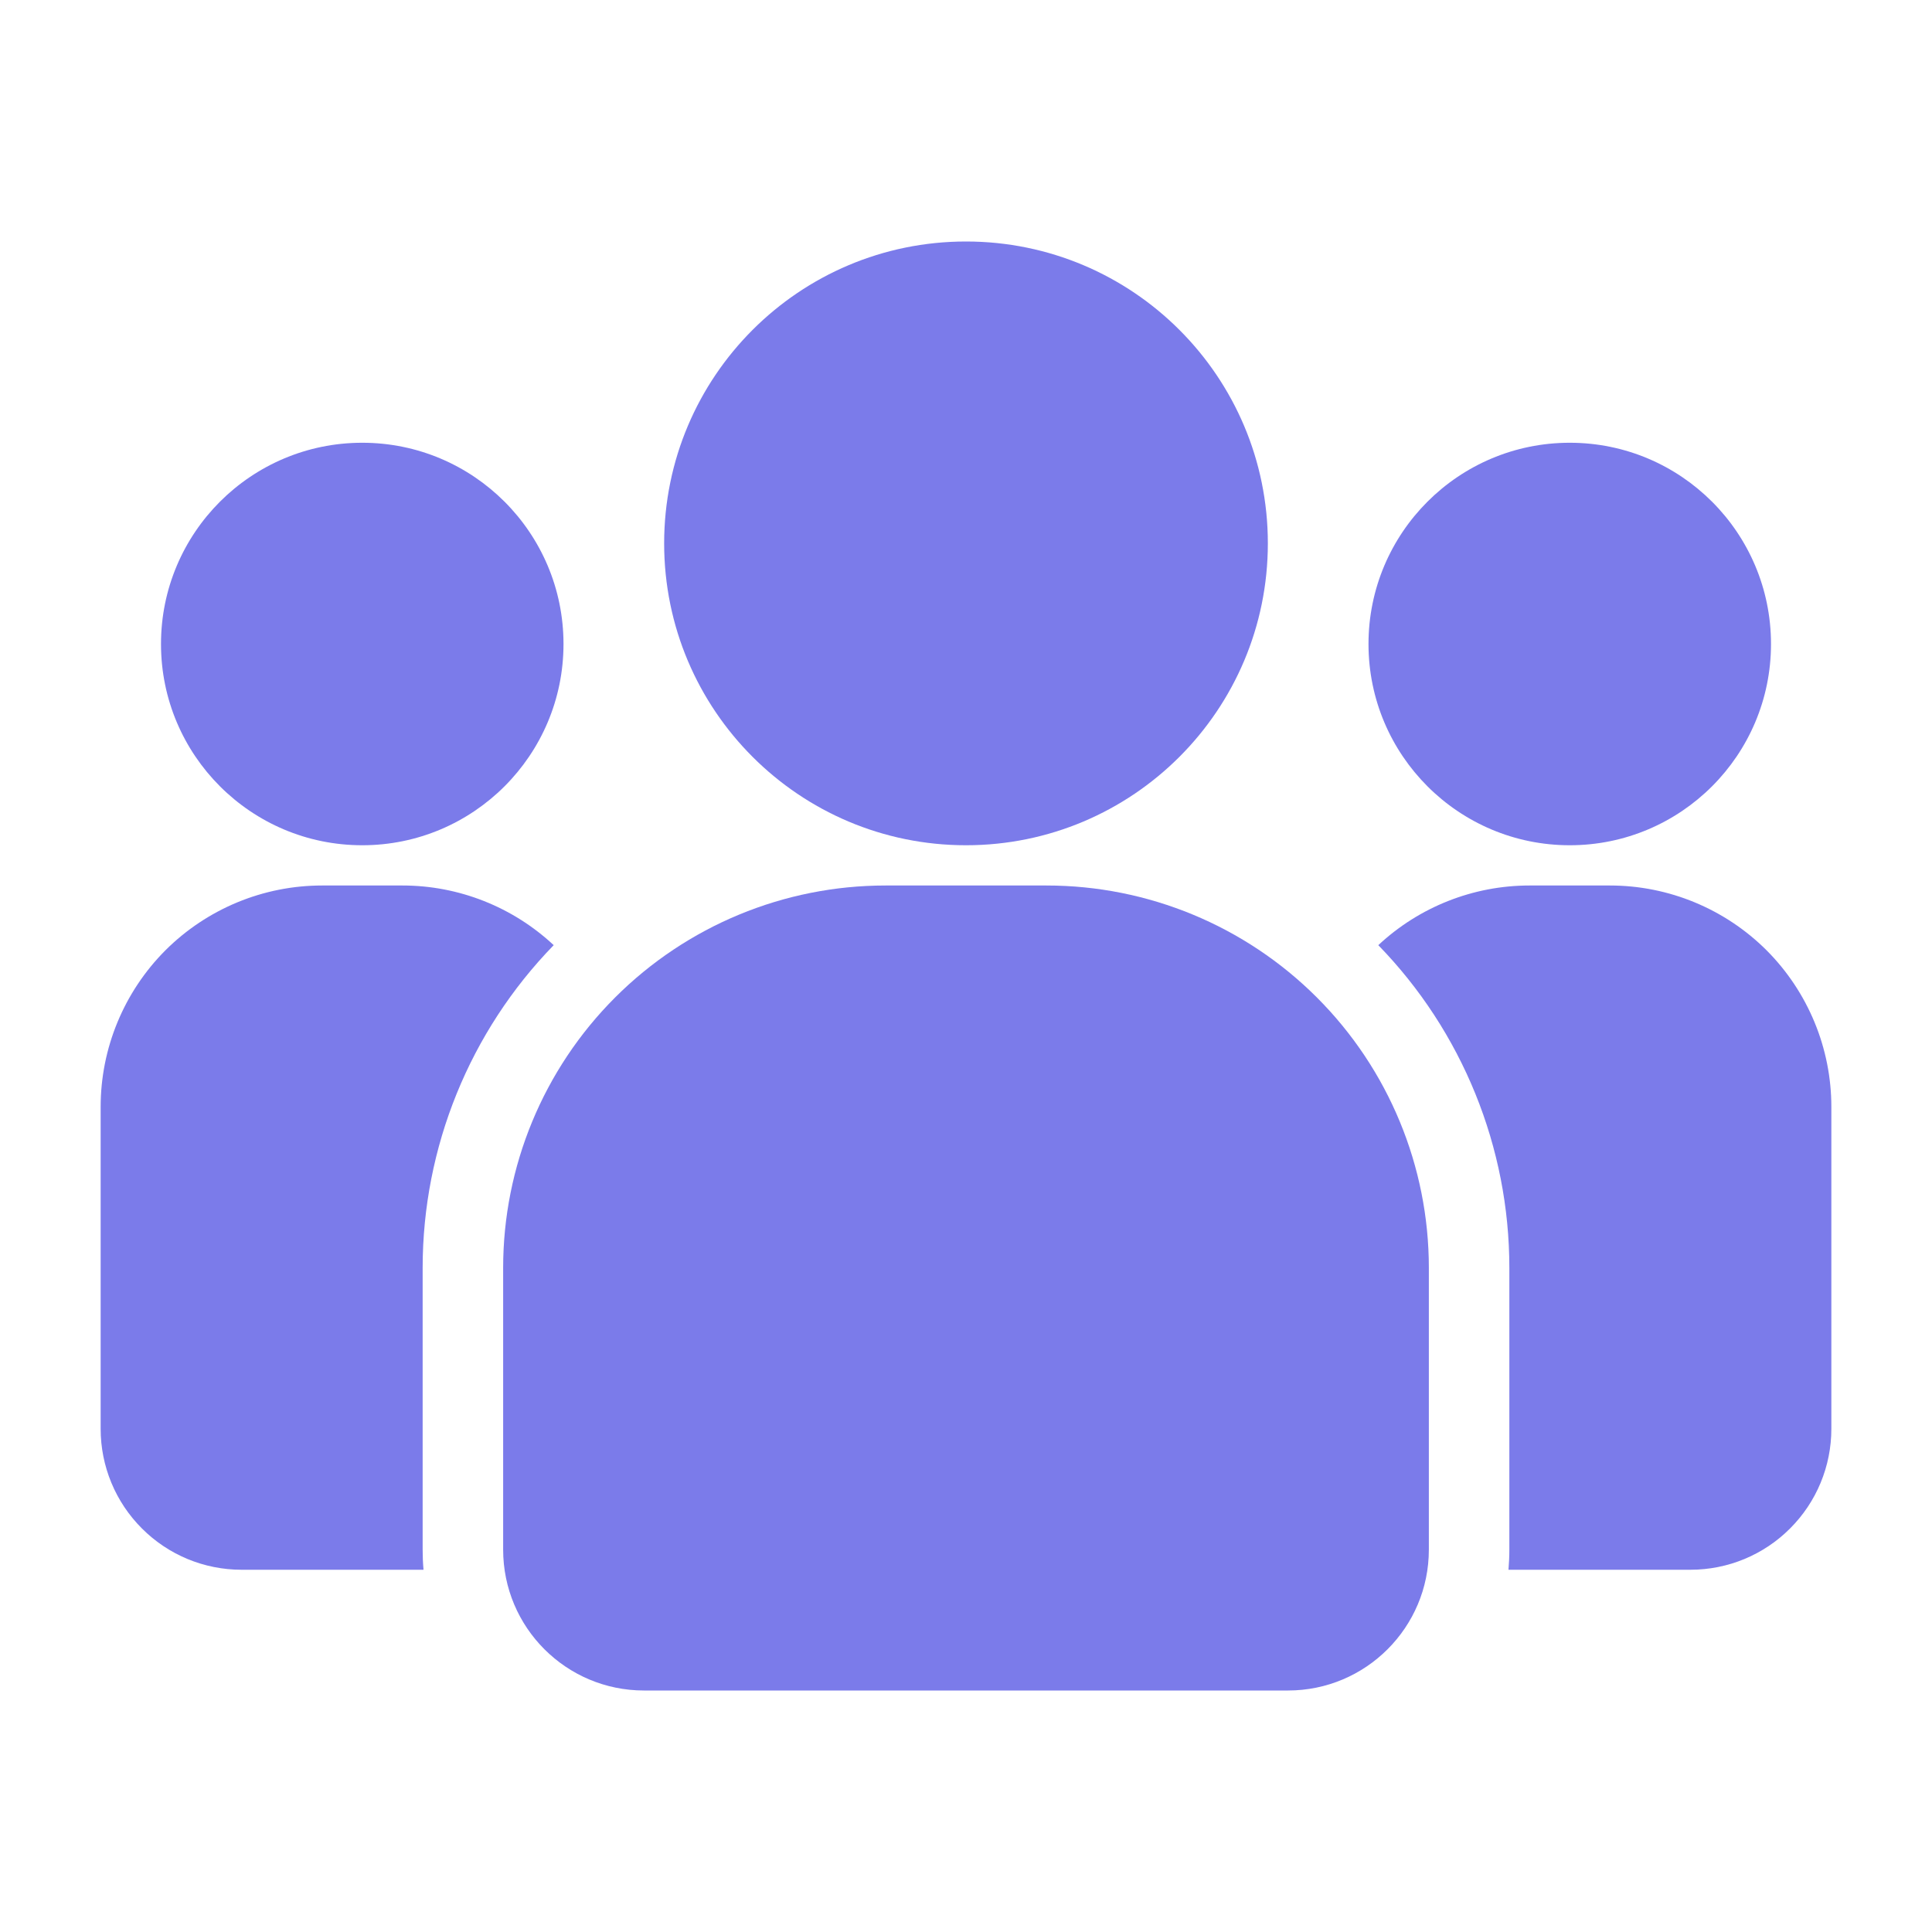 <svg width="42" height="42" viewBox="0 0 42 42" fill="none" xmlns="http://www.w3.org/2000/svg">
<path fill-rule="evenodd" clip-rule="evenodd" d="M31.062 27.562V33.688C31.062 35.378 29.692 36.75 28 36.75H14C12.308 36.75 10.938 35.378 10.938 33.688V27.562C10.938 25.358 11.812 23.244 13.372 21.684C14.931 20.125 17.045 19.25 19.25 19.25H22.75C24.955 19.25 27.069 20.125 28.628 21.684C30.188 23.244 31.062 25.358 31.062 27.562Z" fill="#7B7BEA"/>
<path d="M21 18.375C24.624 18.375 27.562 15.437 27.562 11.812C27.562 8.188 24.624 5.25 21 5.25C17.376 5.25 14.438 8.188 14.438 11.812C14.438 15.437 17.376 18.375 21 18.375Z" fill="#7B7BEA"/>
<path d="M34.125 18.375C36.541 18.375 38.5 16.416 38.5 14C38.5 11.584 36.541 9.625 34.125 9.625C31.709 9.625 29.75 11.584 29.75 14C29.75 16.416 31.709 18.375 34.125 18.375Z" fill="#7B7BEA"/>
<path d="M7.875 18.375C10.291 18.375 12.25 16.416 12.25 14C12.25 11.584 10.291 9.625 7.875 9.625C5.459 9.625 3.5 11.584 3.5 14C3.5 16.416 5.459 18.375 7.875 18.375Z" fill="#7B7BEA"/>
<path fill-rule="evenodd" clip-rule="evenodd" d="M9.207 34.125H5.25C4.438 34.125 3.659 33.803 3.085 33.227C2.51 32.653 2.188 31.875 2.188 31.062V24.062C2.188 22.787 2.695 21.562 3.596 20.659C4.499 19.758 5.724 19.25 7 19.25H8.75C9.972 19.25 11.146 19.715 12.037 20.547C10.211 22.424 9.188 24.941 9.188 27.562V33.688C9.188 33.834 9.194 33.981 9.207 34.125Z" fill="#7B7BEA"/>
<path fill-rule="evenodd" clip-rule="evenodd" d="M29.963 20.547C30.854 19.715 32.028 19.25 33.25 19.25H35C36.276 19.25 37.501 19.758 38.404 20.659C39.305 21.562 39.812 22.787 39.812 24.062V31.062C39.812 31.875 39.49 32.653 38.915 33.227C38.341 33.803 37.562 34.125 36.75 34.125H32.793C32.805 33.981 32.812 33.834 32.812 33.688V27.562C32.812 24.941 31.789 22.424 29.963 20.547Z" fill="#7B7BEA"/>
</svg>